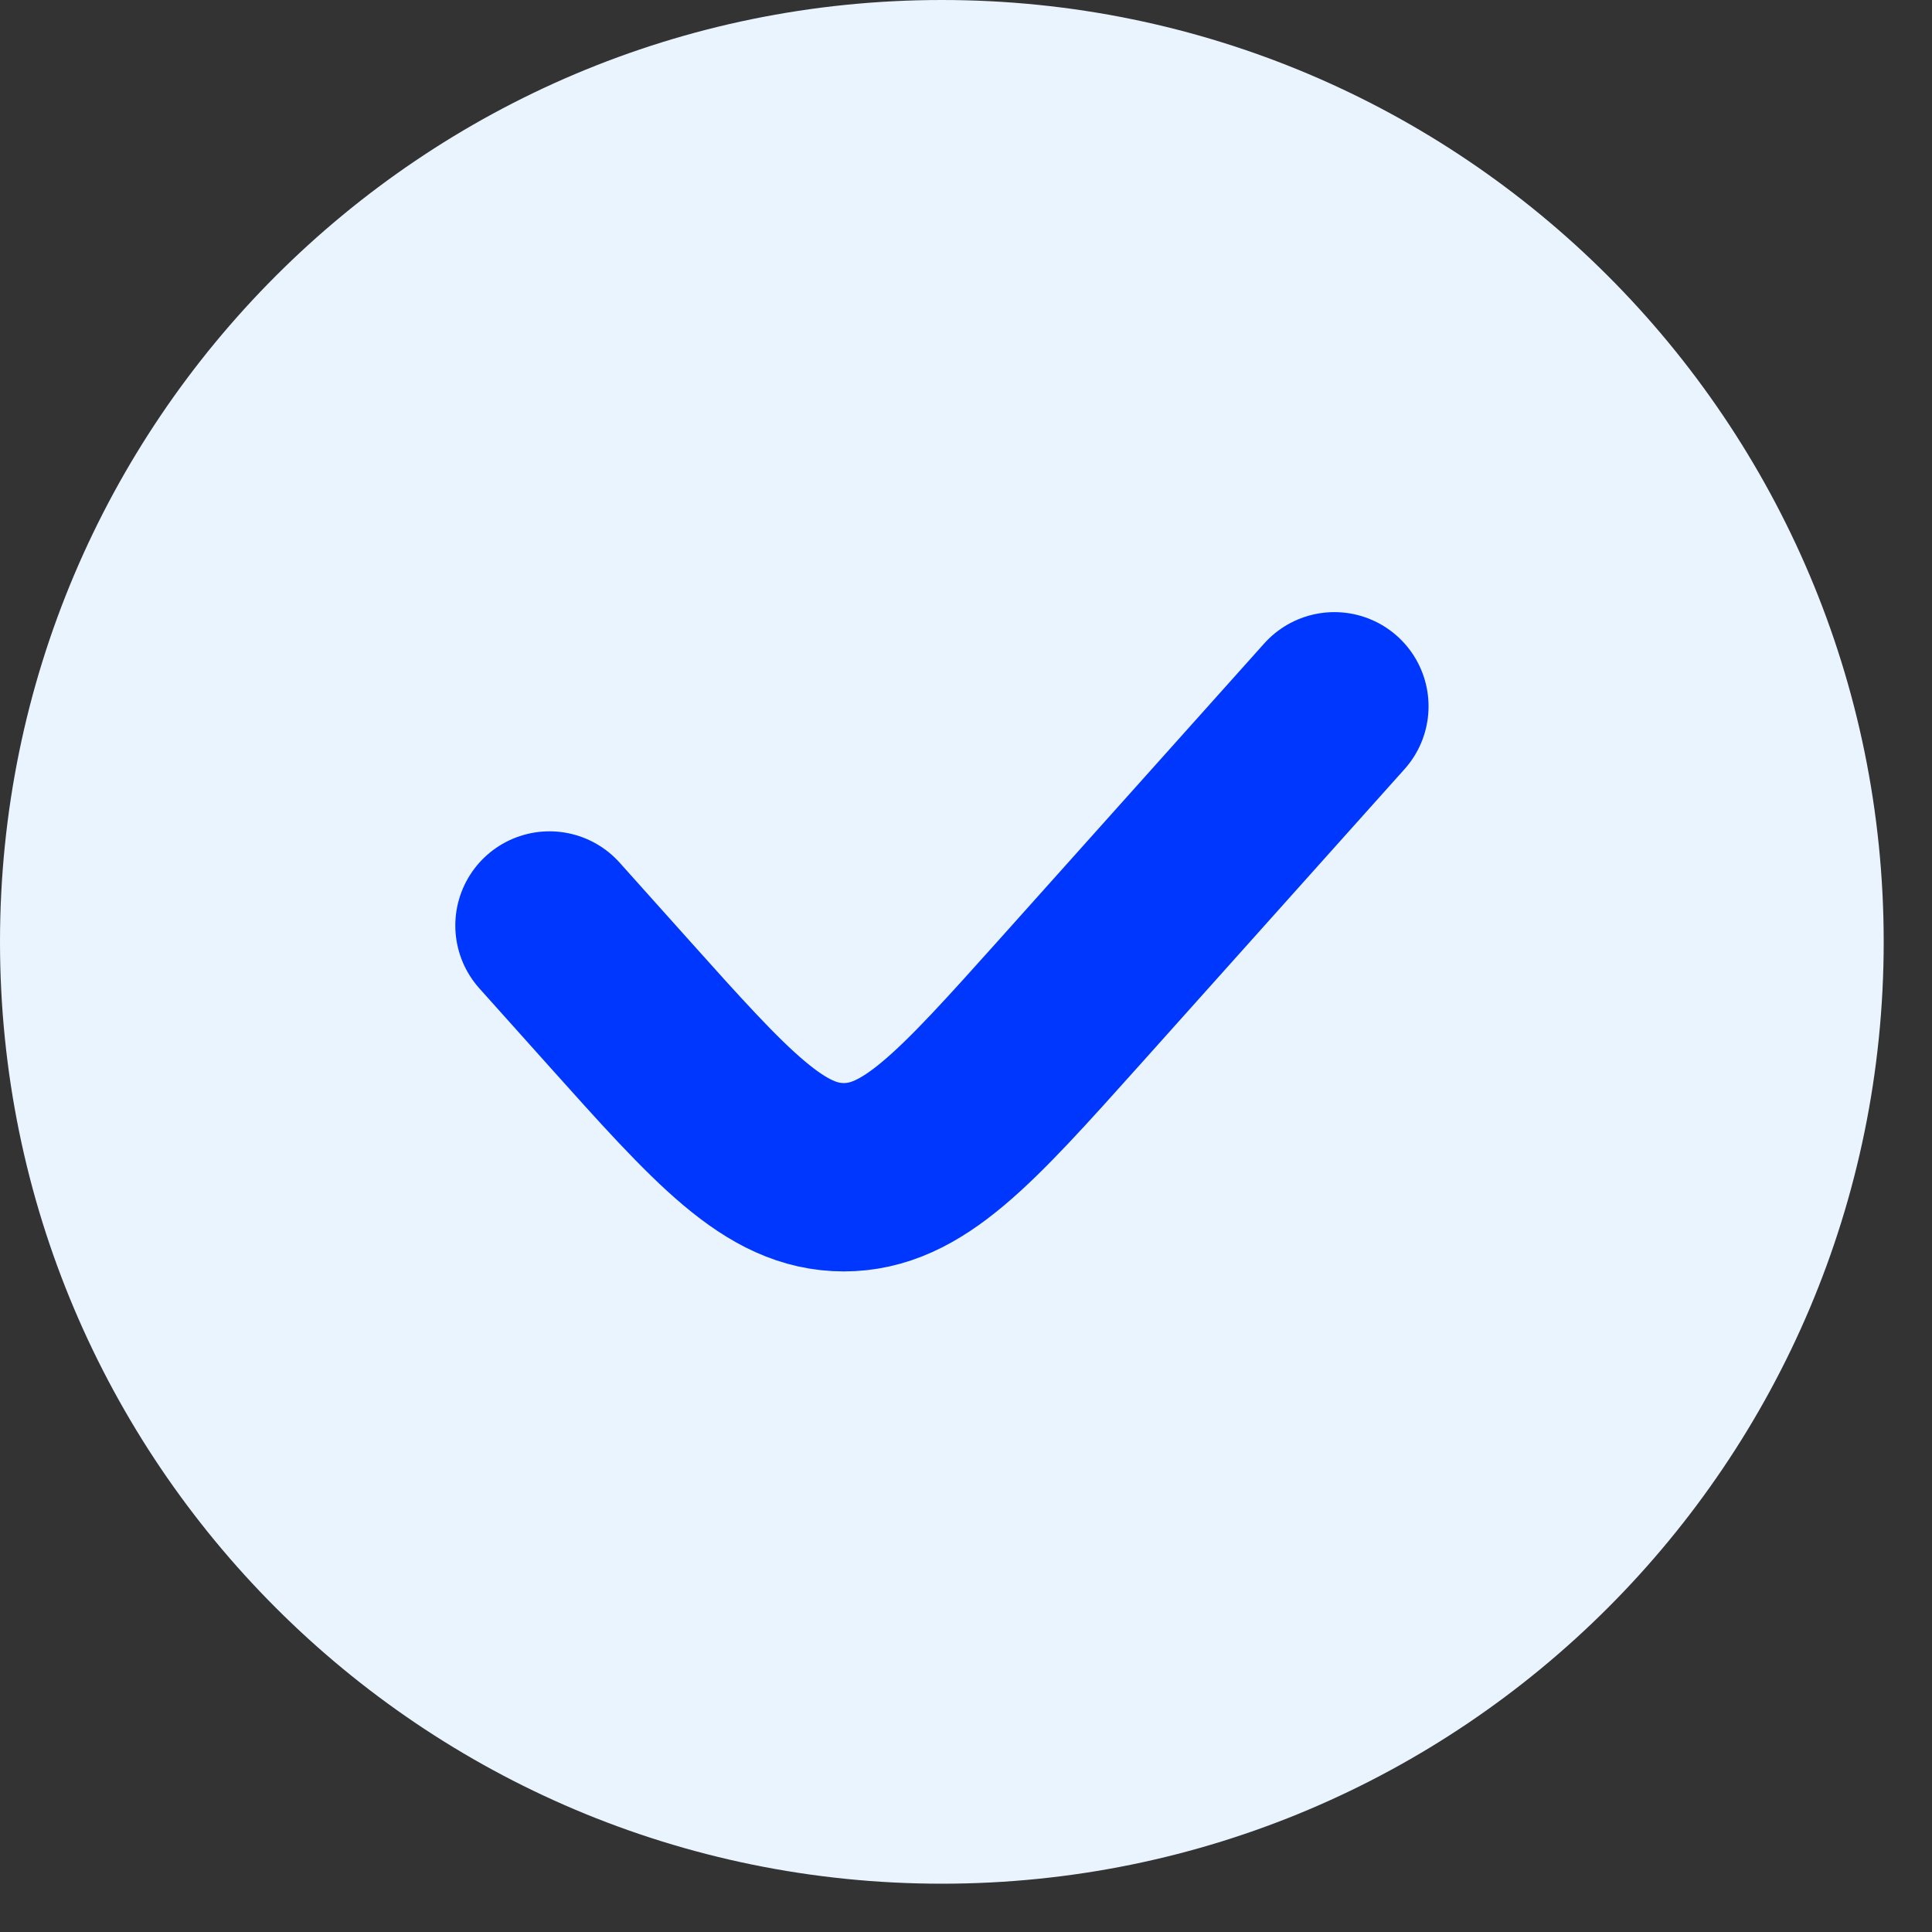 <svg width="24" height="24" viewBox="0 0 24 24" fill="none" xmlns="http://www.w3.org/2000/svg">
<rect x="0" y="0" width="24" height="24" fill="#333333" stroke="none"/>
<path d="M23.4 11.7C23.4 18.162 18.162 23.4 11.7 23.4C5.238 23.4 0 18.162 0 11.7C0 5.238 5.238 0 11.7 0C18.162 0 23.4 5.238 23.4 11.7Z" fill="#EAF4FF"/>
<path d="M16.576 8.774L13.291 12.444C11.989 13.897 11.339 14.624 10.482 14.624C9.626 14.624 8.975 13.897 7.674 12.444L6.826 11.497" stroke="#0037FF" stroke-width="2.34" stroke-linecap="round"/>
</svg>
